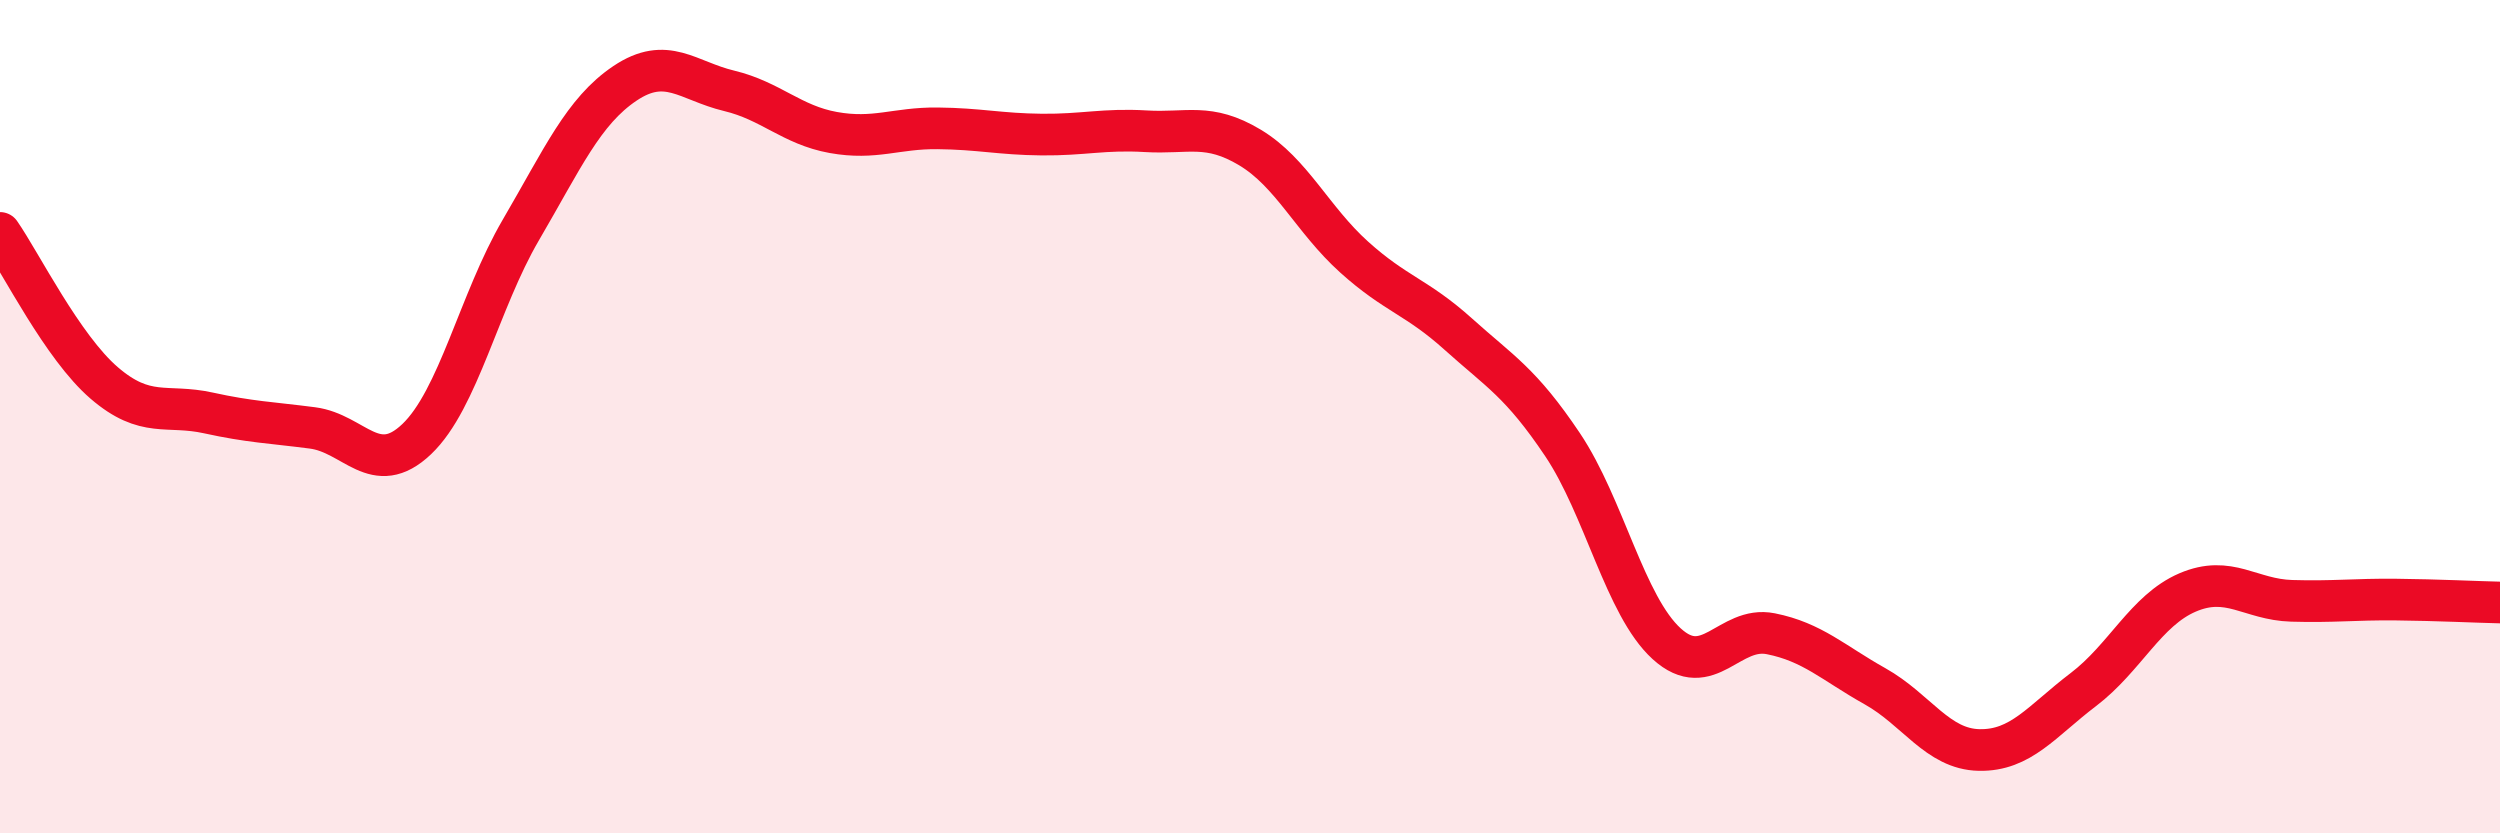 
    <svg width="60" height="20" viewBox="0 0 60 20" xmlns="http://www.w3.org/2000/svg">
      <path
        d="M 0,5.59 C 0.5,6.31 1.5,8.33 2.5,9.19 C 3.5,10.05 4,9.69 5,9.91 C 6,10.13 6.5,10.14 7.5,10.27 C 8.5,10.4 9,11.49 10,10.54 C 11,9.59 11.5,7.23 12.5,5.52 C 13.5,3.81 14,2.67 15,2 C 16,1.33 16.5,1.94 17.5,2.18 C 18.5,2.42 19,3 20,3.18 C 21,3.36 21.5,3.07 22.5,3.08 C 23.5,3.09 24,3.22 25,3.23 C 26,3.24 26.5,3.09 27.5,3.15 C 28.5,3.21 29,2.94 30,3.54 C 31,4.14 31.5,5.27 32.5,6.17 C 33.5,7.07 34,7.12 35,8.02 C 36,8.92 36.5,9.18 37.5,10.67 C 38.5,12.16 39,14.54 40,15.45 C 41,16.36 41.5,15.01 42.5,15.21 C 43.5,15.41 44,15.91 45,16.47 C 46,17.03 46.5,17.98 47.5,18 C 48.5,18.02 49,17.31 50,16.55 C 51,15.79 51.5,14.65 52.5,14.22 C 53.5,13.79 54,14.39 55,14.42 C 56,14.45 56.5,14.38 57.5,14.39 C 58.5,14.4 59.5,14.45 60,14.46L60 20L0 20Z"
        fill="#EB0A25"
        opacity="0.1"
        stroke-linecap="round"
        stroke-linejoin="round"
      />
      <path
        d="M 0,5.59 C 0.5,6.31 1.5,8.33 2.5,9.19 C 3.5,10.05 4,9.69 5,9.91 C 6,10.13 6.5,10.14 7.5,10.27 C 8.5,10.4 9,11.49 10,10.54 C 11,9.59 11.5,7.23 12.5,5.52 C 13.5,3.81 14,2.67 15,2 C 16,1.33 16.5,1.94 17.5,2.18 C 18.5,2.42 19,3 20,3.18 C 21,3.36 21.5,3.07 22.5,3.08 C 23.5,3.09 24,3.22 25,3.23 C 26,3.24 26.5,3.09 27.5,3.15 C 28.5,3.21 29,2.94 30,3.54 C 31,4.14 31.5,5.27 32.5,6.17 C 33.5,7.07 34,7.12 35,8.02 C 36,8.92 36.5,9.18 37.5,10.67 C 38.5,12.16 39,14.54 40,15.45 C 41,16.36 41.5,15.01 42.5,15.21 C 43.5,15.41 44,15.91 45,16.47 C 46,17.03 46.5,17.98 47.5,18 C 48.5,18.02 49,17.31 50,16.55 C 51,15.79 51.5,14.65 52.5,14.22 C 53.5,13.79 54,14.39 55,14.42 C 56,14.45 56.5,14.38 57.5,14.39 C 58.5,14.4 59.5,14.45 60,14.46"
        stroke="#EB0A25"
        stroke-width="1"
        fill="none"
        stroke-linecap="round"
        stroke-linejoin="round"
      />
    </svg>
  